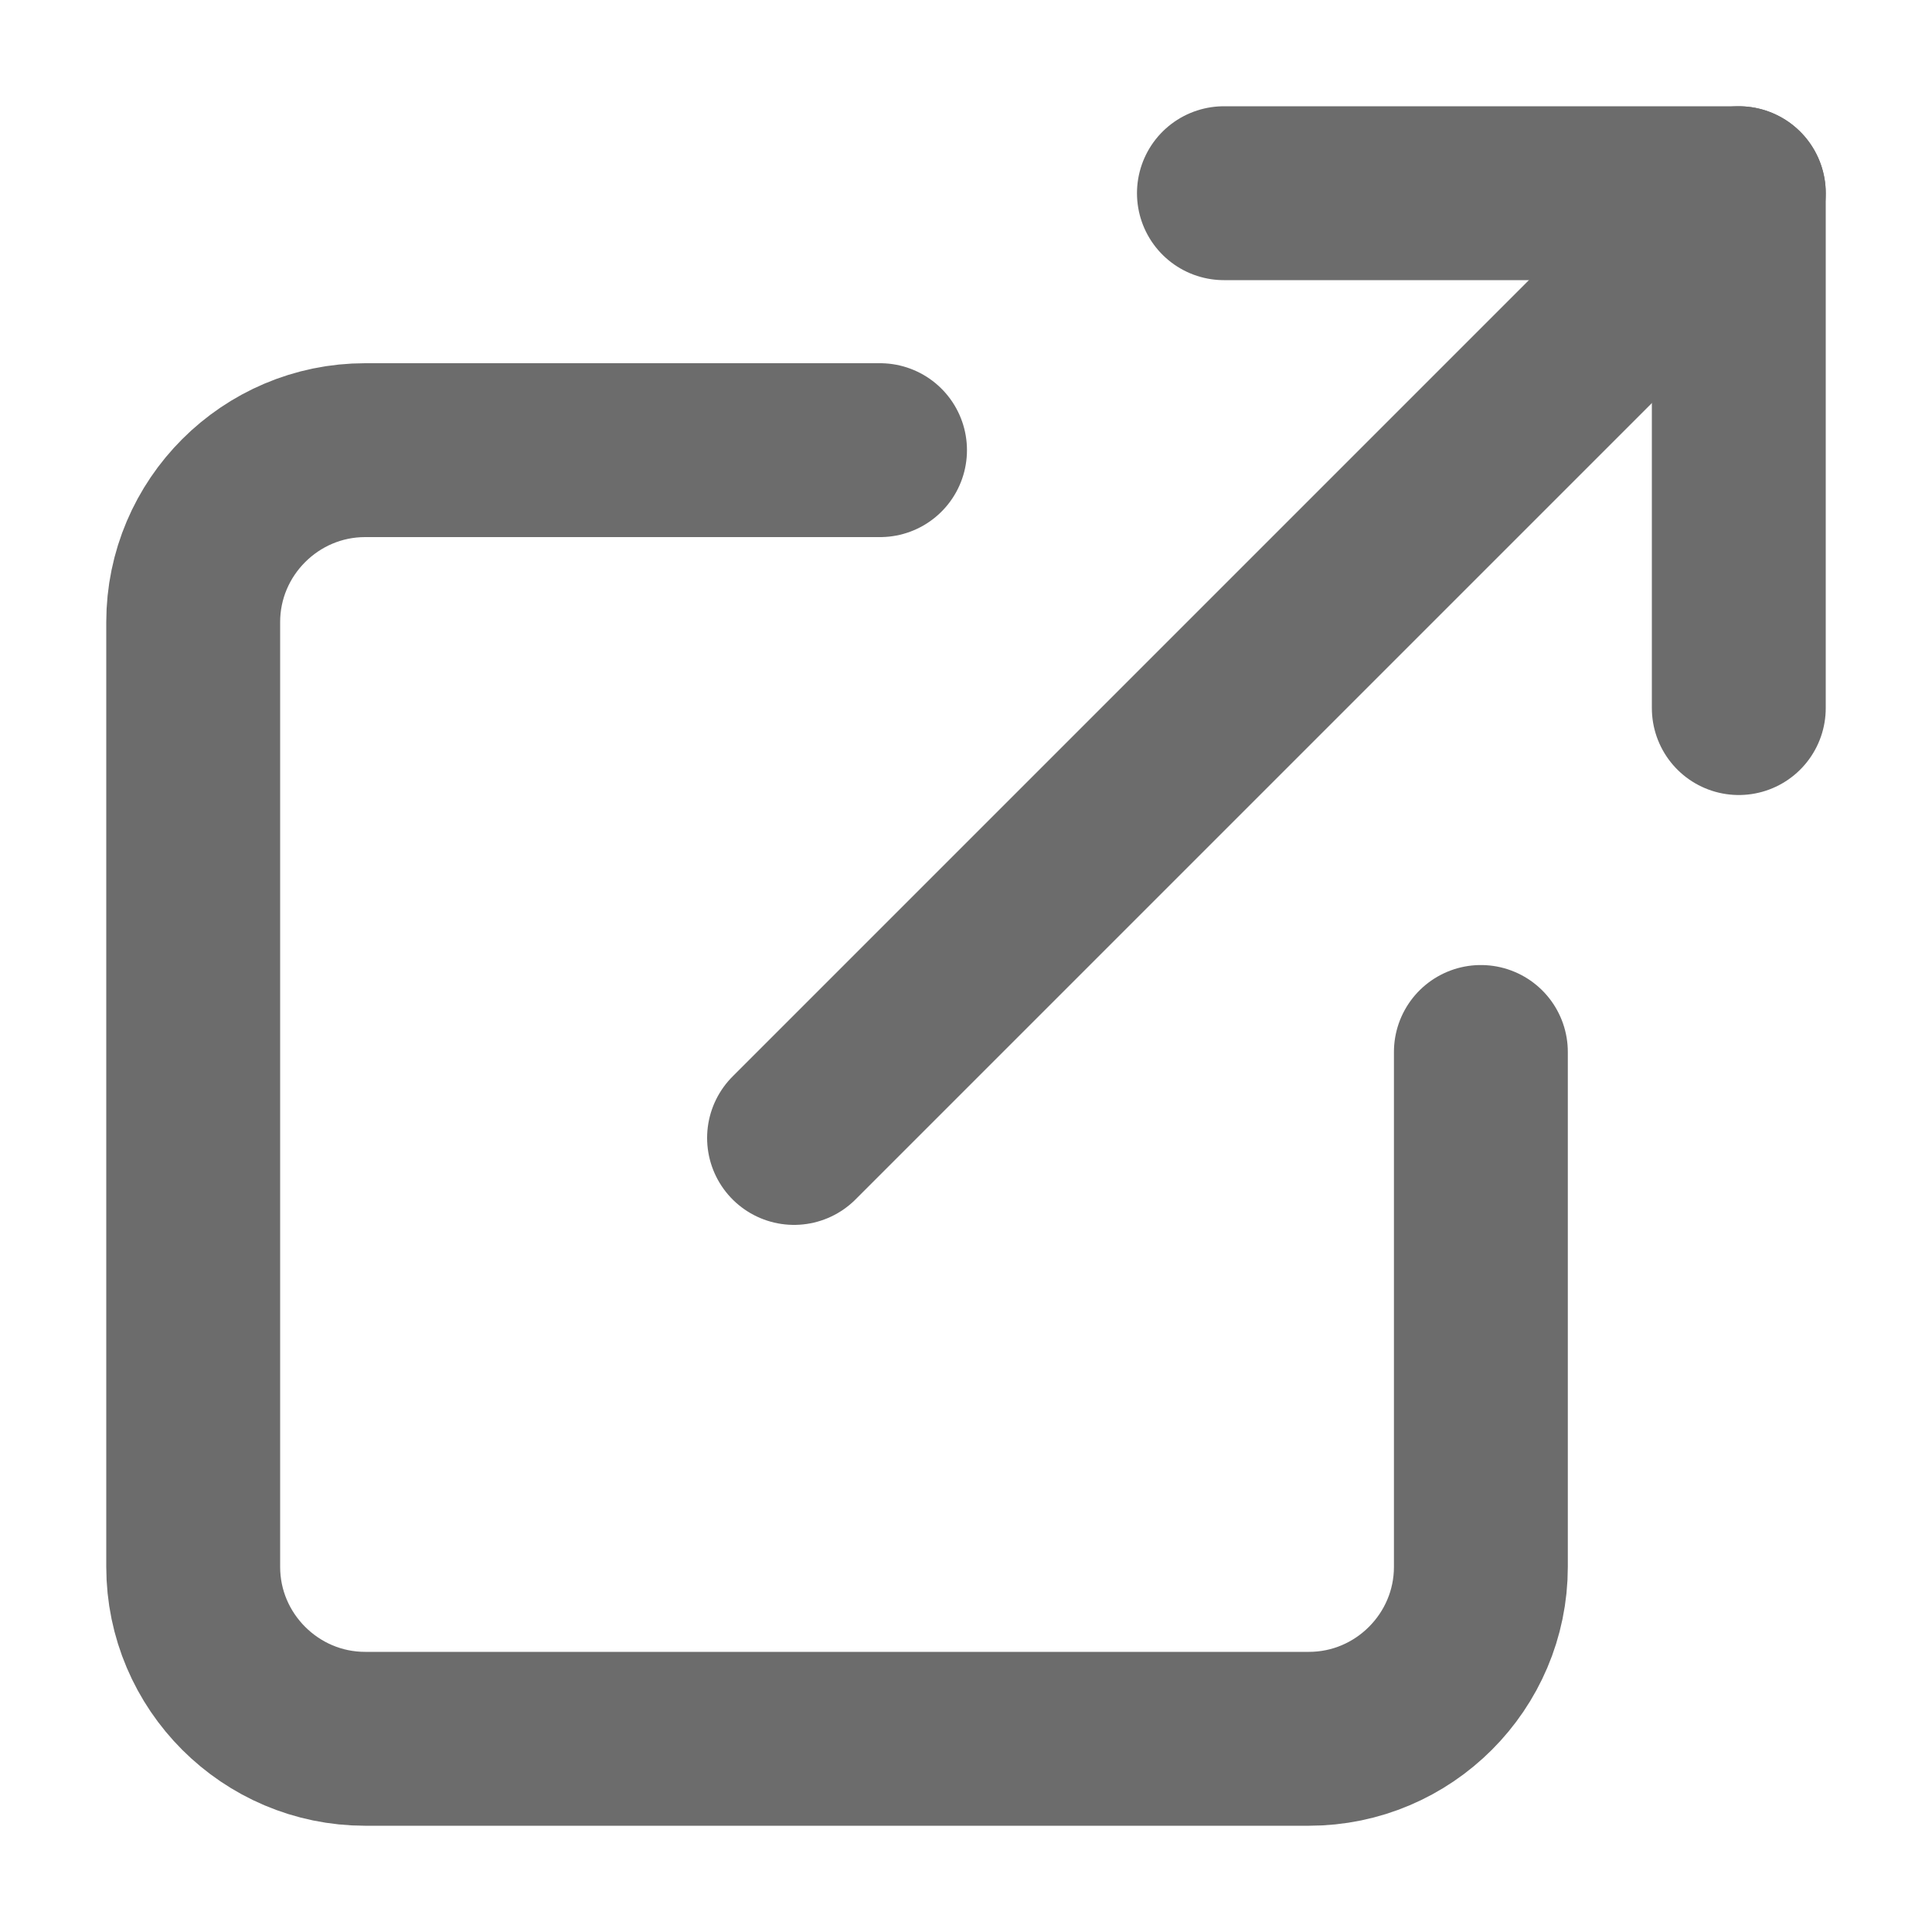 <?xml version="1.0" encoding="UTF-8"?>
<svg id="_レイヤー_1" data-name="レイヤー 1" xmlns="http://www.w3.org/2000/svg" viewBox="0 0 20 20">
  <defs>
    <style>
      .cls-1 {
        stroke-width: 0px;
      }

      .cls-1, .cls-2 {
        fill: none;
      }

      .cls-2 {
        stroke: #6c6c6c;
        stroke-linecap: round;
        stroke-linejoin: round;
        stroke-width: 1.8px;
      }
    </style>
  </defs>
  <g>
    <path class="cls-2" d="m15.33,10.89v5.33c0,.98-.8,1.78-1.78,1.78H3.78c-.98,0-1.78-.8-1.78-1.78V6.44c0-.98.8-1.78,1.78-1.78h5.33"/>
    <polyline class="cls-2" points="12.67 2 18 2 18 7.33"/>
    <line class="cls-2" x1="8.22" y1="11.78" x2="18" y2="2"/>
  </g>
  <rect class="cls-1" width="20" height="20"/>
</svg>